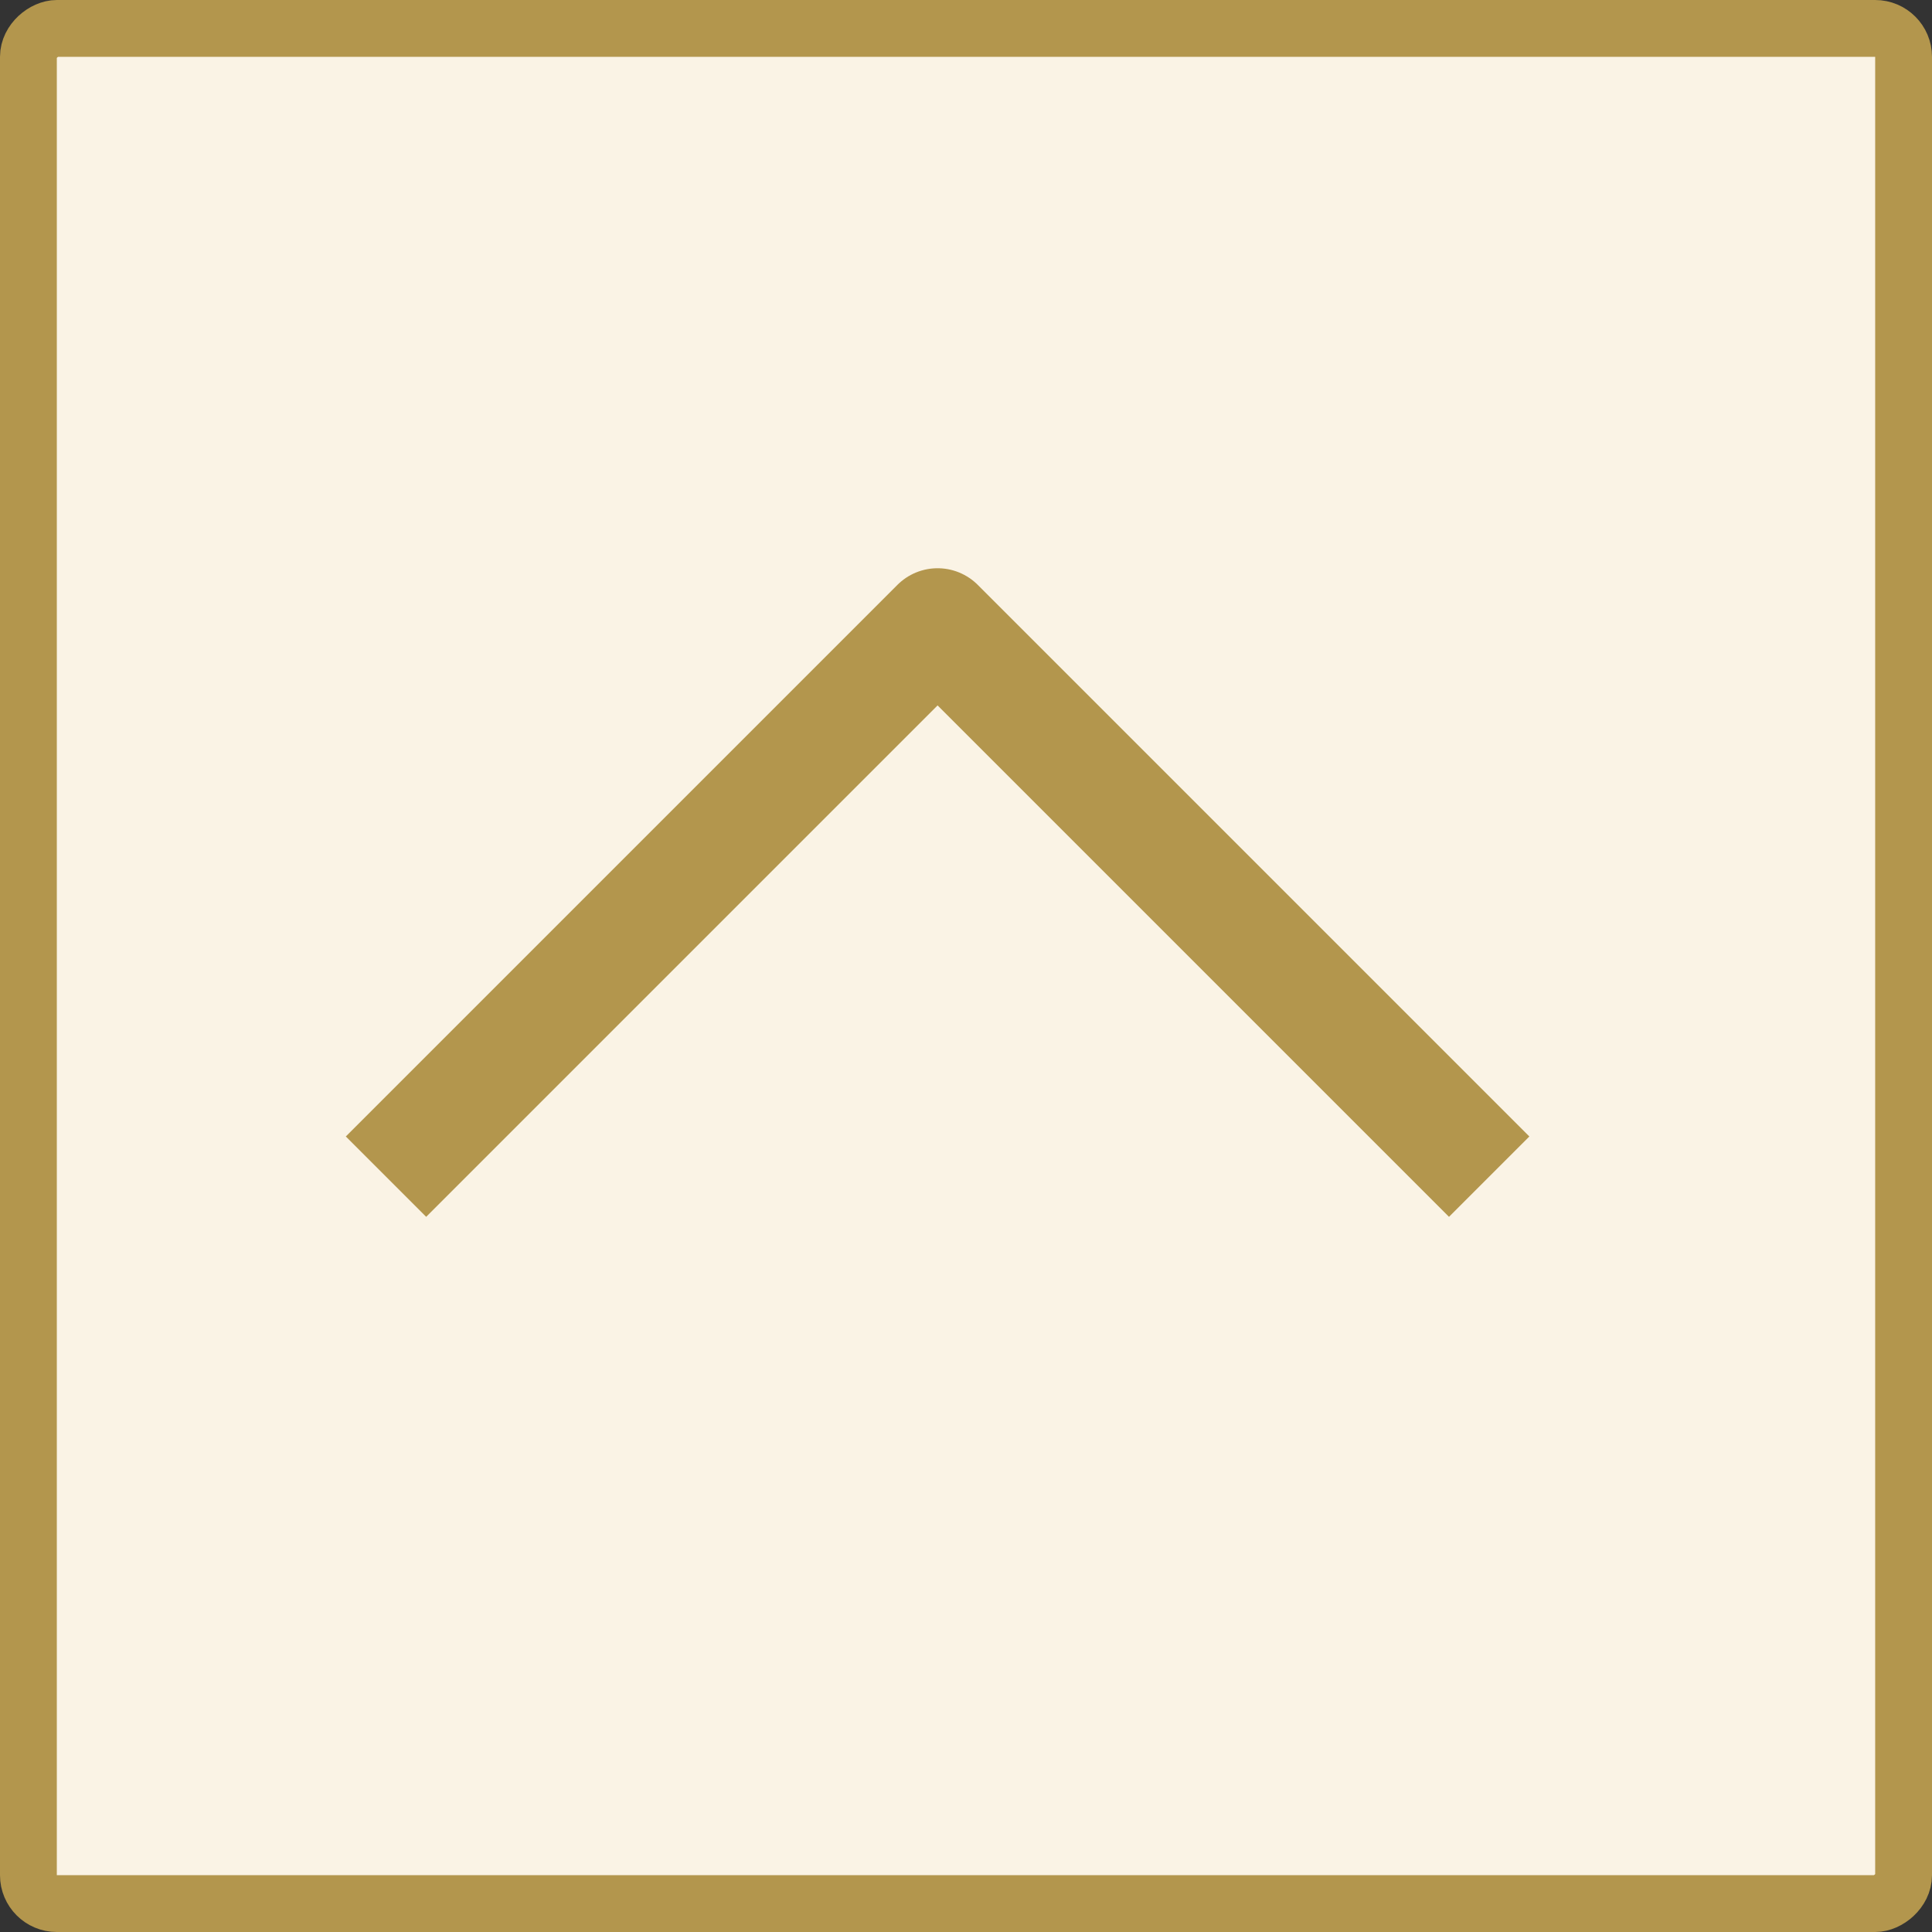 <svg width="68" height="68" viewBox="0 0 68 68" fill="none" xmlns="http://www.w3.org/2000/svg">
<rect x="0" y="0" width="68" height="68" fill="#333333" stroke="none"/>
<rect x="67" y="1" width="66" height="66" rx="1" transform="rotate(90 67 1)" fill="#FAF3E5" stroke="#B3964D" stroke-width="2"/>
<path d="M15 40L33 22L51 40" stroke="#B3964D" stroke-width="4" stroke-linecap="square" stroke-linejoin="round"/>
</svg>
